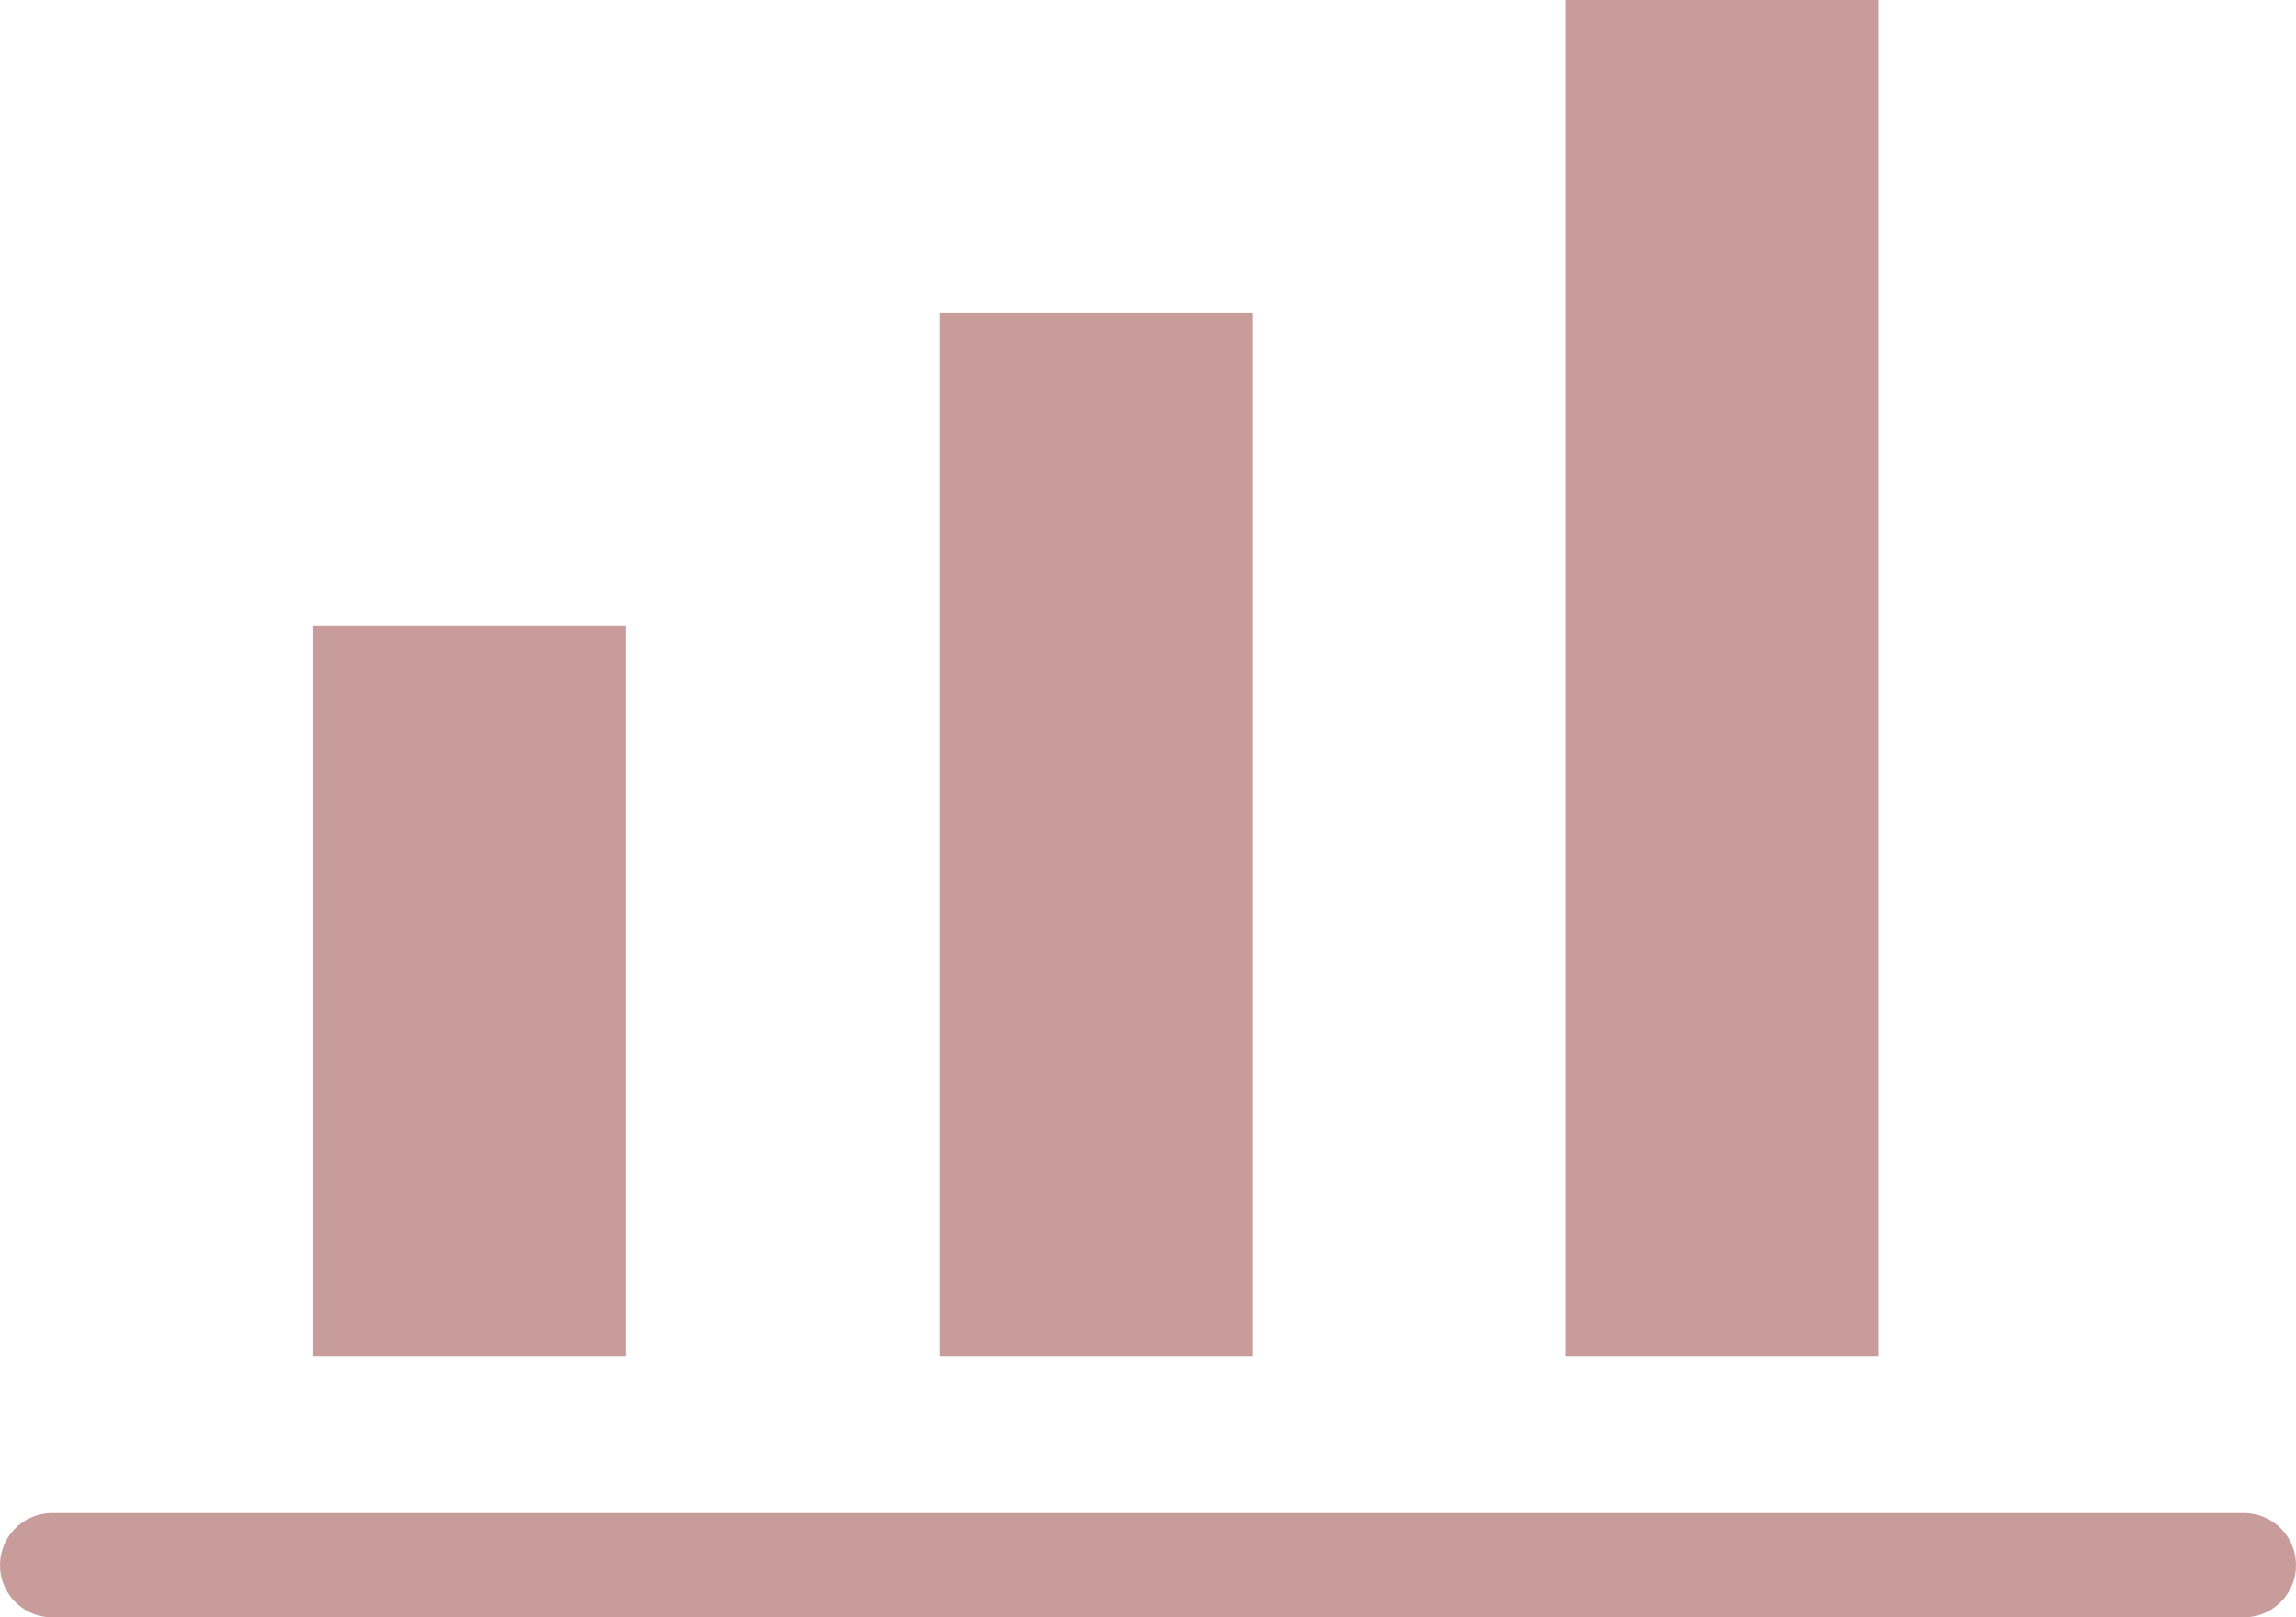 <?xml version="1.0" encoding="UTF-8"?>
<svg id="_レイヤー_2" data-name="レイヤー 2" xmlns="http://www.w3.org/2000/svg" viewBox="0 0 22 15.5">
  <defs>
    <style>
      .cls-1 {
        fill: none;
        stroke: #c89c9b;
        stroke-linecap: round;
        stroke-linejoin: round;
      }

      .cls-2 {
        fill: #c89c9b;
        stroke-width: 0px;
      }
    </style>
  </defs>
  <g id="_デザイン" data-name="デザイン">
    <g>
      <line class="cls-1" x1=".5" y1="15" x2="21.5" y2="15"/>
      <rect class="cls-2" x="3" y="6" width="3" height="7"/>
      <rect class="cls-2" x="9" y="3" width="3" height="10"/>
      <rect class="cls-2" x="15" width="3" height="13"/>
    </g>
  </g>
</svg>